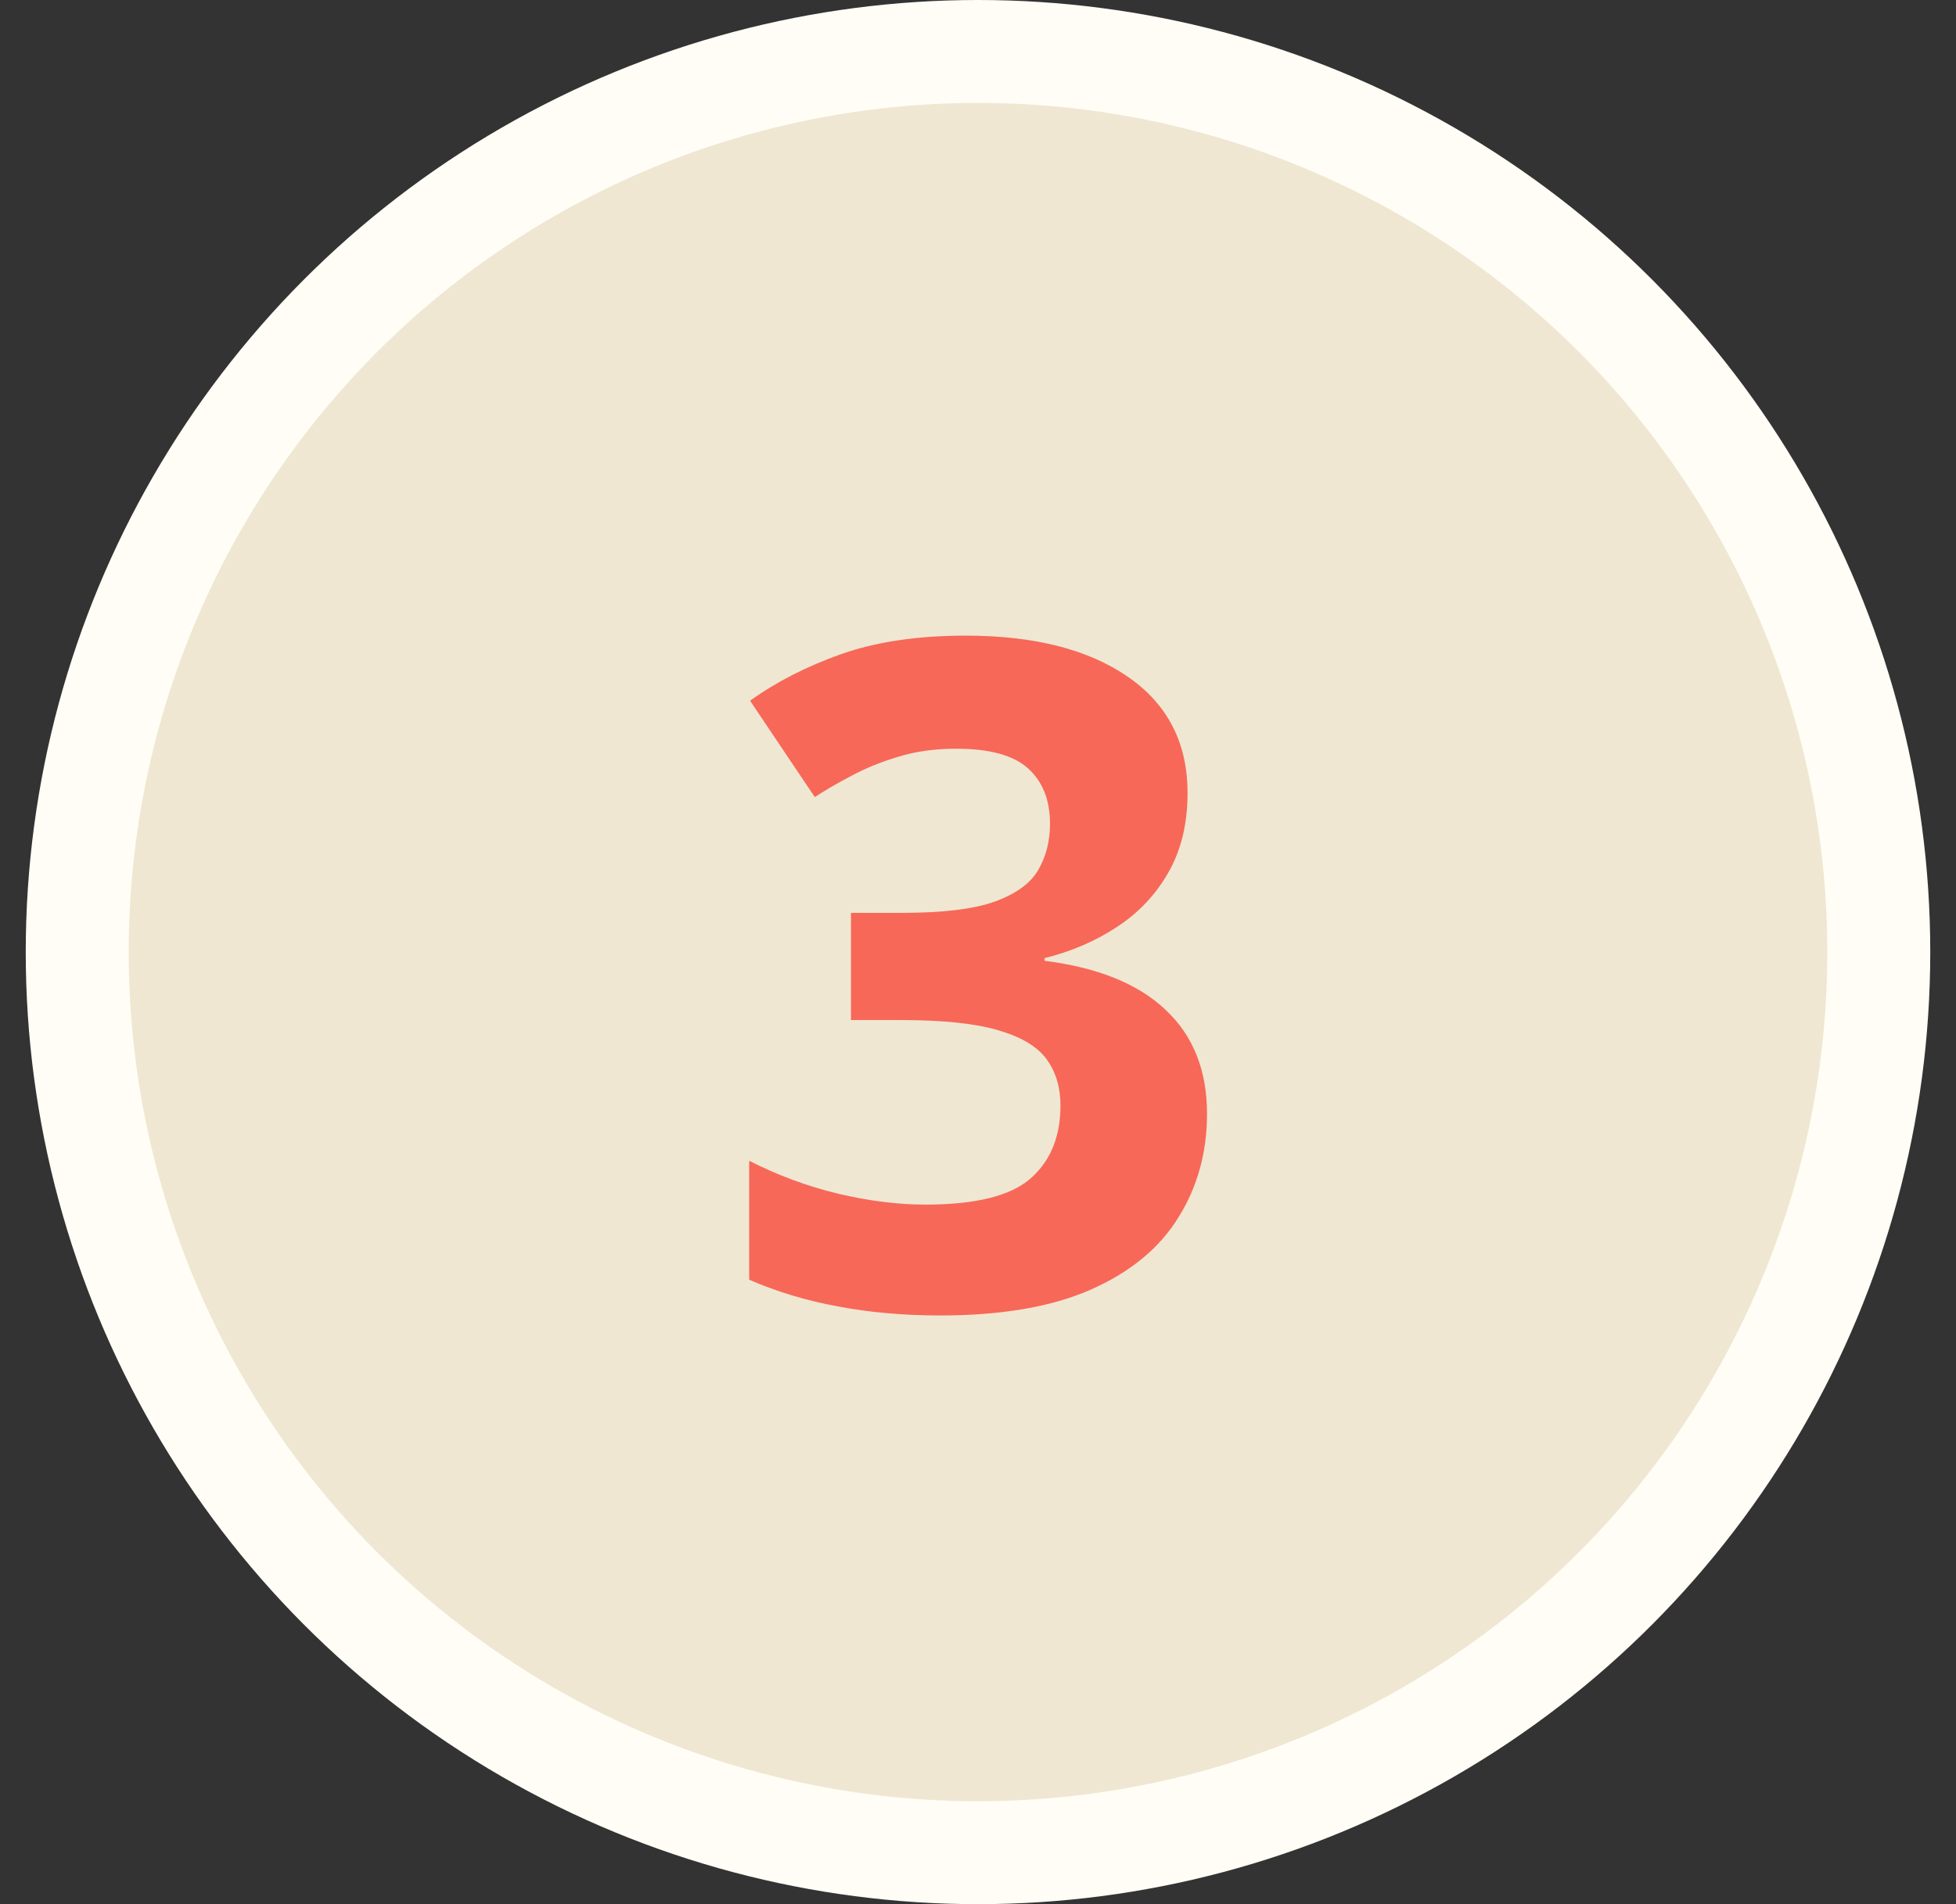 <svg width="38" height="37" viewBox="0 0 38 37" fill="none" xmlns="http://www.w3.org/2000/svg">
<rect x="0" y="0" width="38" height="37" fill="#333333" stroke="none"/>
<circle cx="19" cy="18.5" r="17.5" fill="#EFE7D2" stroke="#FFFDF6" stroke-width="2"/>
<path d="M23.071 15.409C23.071 16.001 22.948 16.514 22.702 16.947C22.456 17.381 22.122 17.735 21.7 18.011C21.284 18.286 20.815 18.488 20.294 18.617V18.67C21.325 18.799 22.107 19.115 22.641 19.619C23.18 20.123 23.449 20.797 23.449 21.641C23.449 22.391 23.265 23.061 22.895 23.653C22.532 24.245 21.97 24.711 21.208 25.051C20.446 25.391 19.465 25.561 18.264 25.561C17.555 25.561 16.893 25.502 16.277 25.385C15.668 25.273 15.094 25.101 14.555 24.866V22.555C15.105 22.836 15.683 23.05 16.286 23.196C16.89 23.337 17.452 23.407 17.974 23.407C18.946 23.407 19.626 23.24 20.013 22.906C20.405 22.566 20.602 22.092 20.602 21.482C20.602 21.125 20.511 20.823 20.329 20.577C20.148 20.331 19.831 20.144 19.38 20.015C18.935 19.886 18.311 19.821 17.508 19.821H16.532V17.738H17.525C18.316 17.738 18.917 17.665 19.327 17.519C19.743 17.366 20.024 17.161 20.171 16.903C20.323 16.64 20.399 16.341 20.399 16.007C20.399 15.55 20.259 15.192 19.977 14.935C19.696 14.677 19.227 14.548 18.571 14.548C18.161 14.548 17.786 14.601 17.446 14.706C17.112 14.806 16.811 14.929 16.541 15.075C16.271 15.216 16.034 15.354 15.829 15.488L14.572 13.616C15.076 13.253 15.665 12.951 16.339 12.711C17.019 12.471 17.827 12.351 18.765 12.351C20.089 12.351 21.138 12.617 21.911 13.15C22.685 13.684 23.071 14.437 23.071 15.409Z" fill="#F76858"/>
</svg>
